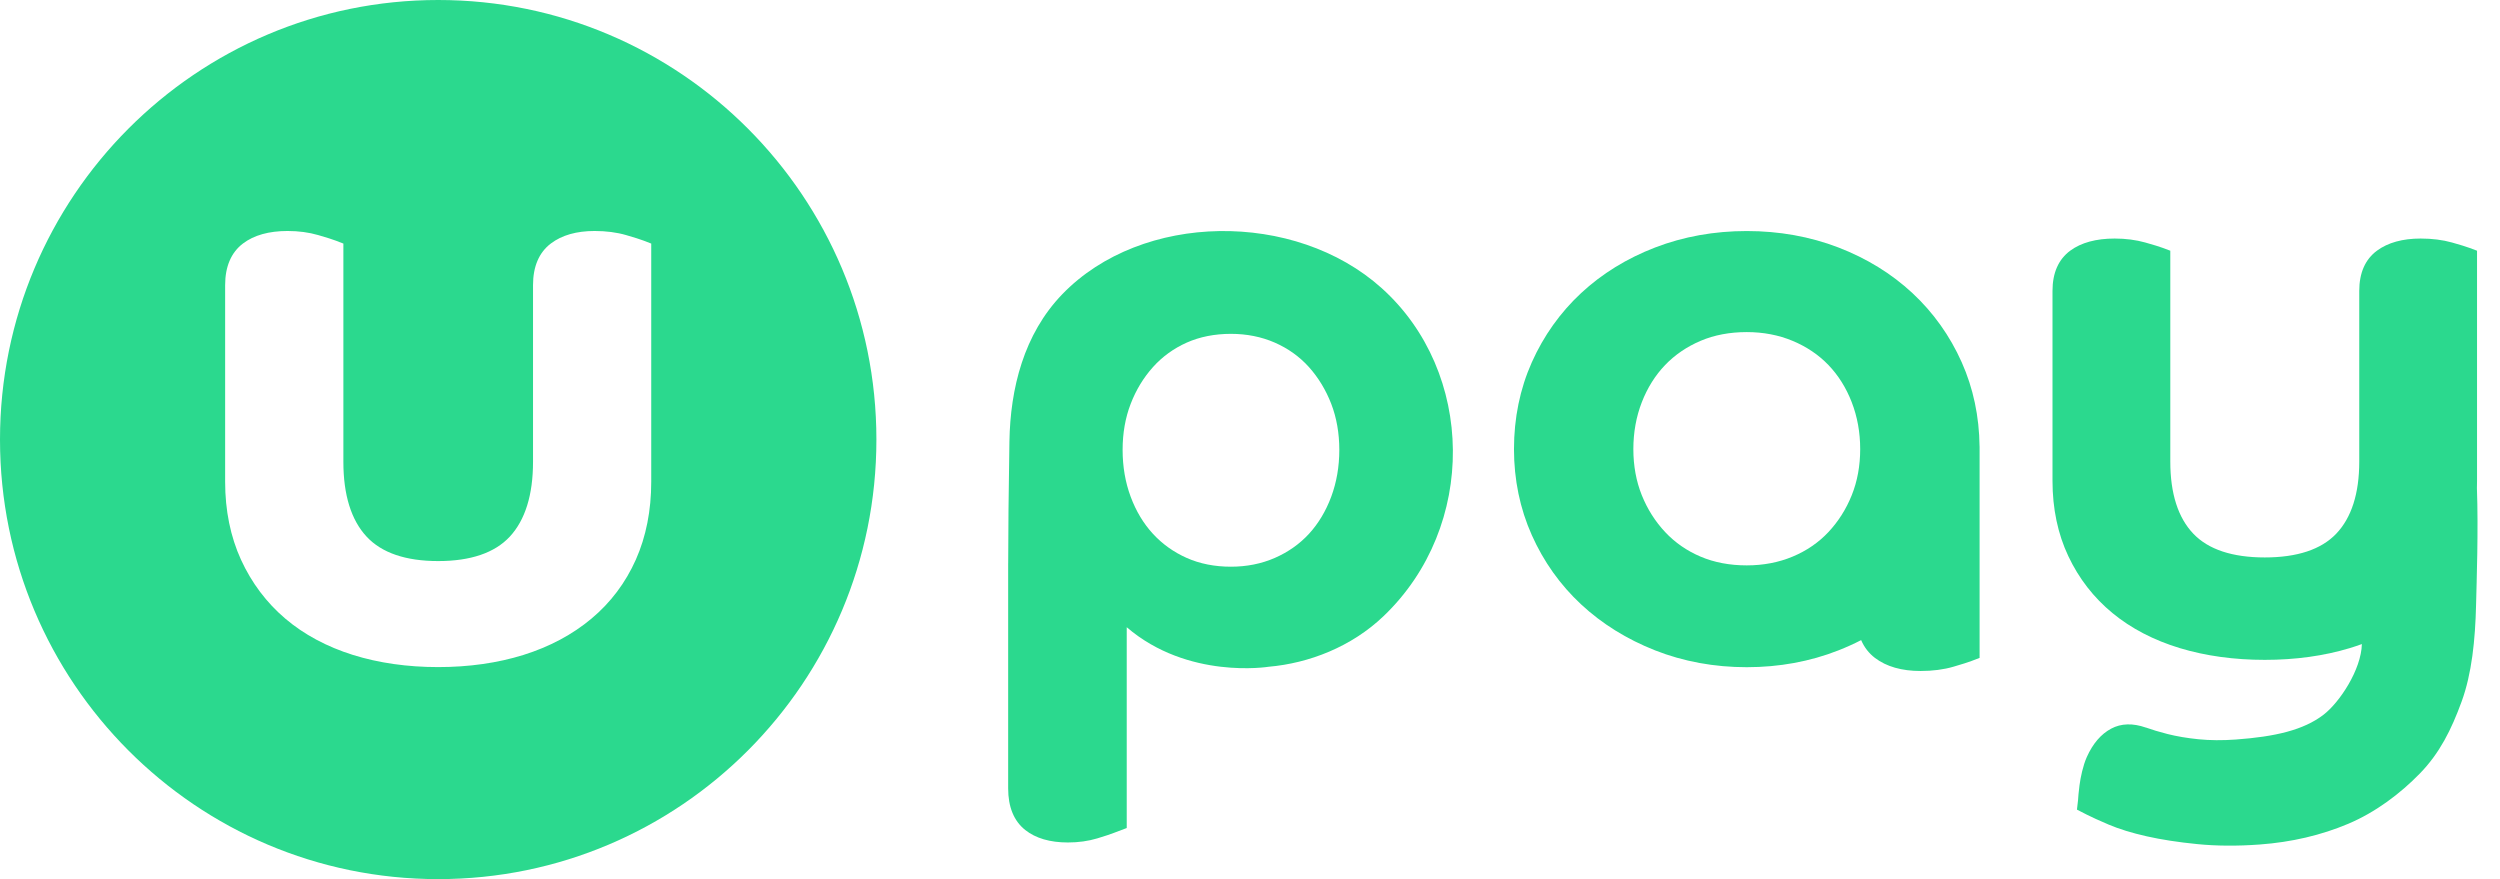 <?xml version="1.0" encoding="UTF-8"?>
<svg xmlns="http://www.w3.org/2000/svg" width="91" height="32" viewBox="0 0 91 32" fill="none">
  <path fill-rule="evenodd" clip-rule="evenodd" d="M15.95 0C24.759 0 31.901 7.163 31.901 16C31.901 24.837 24.759 32 15.95 32C7.141 32 2.48107e-06 24.837 0 16C0 7.163 7.141 2.70662e-06 15.95 0ZM21.643 8.408C20.985 8.408 20.45 8.561 20.052 8.863C19.62 9.19 19.402 9.701 19.402 10.381V16.811C19.402 18.013 19.117 18.929 18.557 19.533C18.008 20.124 17.131 20.423 15.95 20.423C14.769 20.423 13.892 20.124 13.344 19.533C12.783 18.93 12.499 18.014 12.499 16.811V8.866L12.219 8.758C12.103 8.713 11.895 8.648 11.583 8.557C11.244 8.458 10.868 8.408 10.467 8.408C9.789 8.408 9.243 8.561 8.845 8.863C8.414 9.19 8.195 9.701 8.195 10.381V17.538C8.195 18.583 8.39 19.537 8.773 20.375C9.158 21.215 9.7 21.936 10.384 22.517C11.066 23.097 11.895 23.541 12.848 23.84C13.788 24.133 14.831 24.282 15.95 24.282C17.069 24.282 18.113 24.133 19.053 23.84C20.004 23.542 20.837 23.098 21.528 22.519C22.226 21.936 22.77 21.213 23.145 20.371C23.517 19.534 23.705 18.581 23.705 17.538V8.866L23.425 8.758C23.309 8.713 23.102 8.648 22.79 8.557C22.45 8.458 22.065 8.408 21.643 8.408Z" fill="#2BD98E"></path>
  <path d="M48.751 16.376C48.751 16.982 48.652 17.556 48.456 18.083C48.262 18.603 47.99 19.058 47.646 19.432C47.306 19.802 46.887 20.097 46.402 20.309C45.917 20.521 45.379 20.628 44.806 20.628C44.216 20.628 43.675 20.521 43.199 20.31C42.722 20.098 42.308 19.802 41.967 19.431C41.623 19.058 41.351 18.604 41.157 18.083C40.961 17.557 40.863 16.983 40.863 16.376C40.863 15.771 40.961 15.207 41.156 14.702C41.35 14.196 41.624 13.745 41.97 13.36C42.31 12.981 42.724 12.682 43.199 12.47C43.674 12.259 44.215 12.152 44.806 12.152C45.38 12.152 45.917 12.259 46.402 12.471C46.886 12.683 47.303 12.981 47.644 13.36C47.989 13.745 48.263 14.197 48.458 14.702C48.652 15.208 48.751 15.771 48.751 16.376ZM50.291 10.486C47.138 7.656 41.566 7.709 38.668 10.709C37.264 12.164 36.775 14.143 36.743 16.069C36.712 17.977 36.7 19.28 36.698 20.506H36.697V28.696C36.697 29.375 36.906 29.885 37.319 30.212C37.699 30.513 38.221 30.666 38.87 30.666C39.254 30.666 39.613 30.616 39.938 30.518C40.236 30.427 40.435 30.361 40.545 30.317L41.013 30.14V22.831C43.246 24.748 46.178 24.27 46.178 24.27C47.653 24.141 49.195 23.542 50.36 22.429C53.782 19.162 53.694 13.542 50.291 10.486Z" fill="#2BD98E"></path>
  <path d="M63.582 8.41C64.763 8.41 65.884 8.611 66.915 9.007C67.947 9.404 68.854 9.963 69.613 10.669C70.373 11.376 70.977 12.224 71.407 13.188C71.826 14.127 72.044 15.158 72.056 16.252C72.057 16.255 72.057 16.258 72.057 16.261V23.947L71.765 24.059C71.644 24.106 71.428 24.174 71.103 24.269C70.75 24.372 70.348 24.424 69.909 24.424C69.224 24.424 68.666 24.265 68.251 23.95C68.028 23.78 67.859 23.563 67.746 23.3C67.48 23.437 67.204 23.561 66.918 23.674C65.885 24.08 64.763 24.286 63.582 24.286C62.402 24.286 61.28 24.08 60.247 23.674C59.217 23.268 58.31 22.705 57.552 21.999C56.793 21.293 56.189 20.445 55.758 19.479C55.327 18.514 55.109 17.46 55.109 16.348C55.109 15.218 55.327 14.155 55.758 13.188C56.189 12.223 56.793 11.375 57.552 10.669C58.311 9.963 59.219 9.404 60.251 9.007C61.281 8.611 62.402 8.41 63.582 8.41ZM63.582 12.088C62.964 12.088 62.398 12.195 61.9 12.407C61.401 12.62 60.967 12.915 60.61 13.287C60.251 13.662 59.966 14.116 59.763 14.638C59.558 15.165 59.454 15.74 59.454 16.348C59.454 16.954 59.558 17.519 59.761 18.025C59.965 18.532 60.251 18.984 60.614 19.37C60.97 19.75 61.403 20.05 61.9 20.261C62.397 20.473 62.964 20.58 63.582 20.58C64.183 20.58 64.745 20.473 65.253 20.26C65.759 20.049 66.196 19.749 66.552 19.37C66.914 18.984 67.201 18.532 67.404 18.025C67.608 17.518 67.711 16.954 67.711 16.348C67.711 15.741 67.607 15.166 67.402 14.638C67.2 14.116 66.915 13.662 66.555 13.287C66.199 12.916 65.76 12.62 65.253 12.408C64.744 12.195 64.182 12.088 63.582 12.088Z" fill="#2BD98E"></path>
  <path d="M88.11 8.683C88.53 8.683 88.914 8.732 89.252 8.827C89.563 8.915 89.77 8.979 89.885 9.022L90.164 9.126V17.503C90.164 17.592 90.163 17.68 90.16 17.768C90.215 19.301 90.15 21.139 90.129 22.021C90.099 23.29 89.974 24.524 89.602 25.54C89.231 26.557 88.804 27.415 88.084 28.154C87.366 28.892 86.468 29.567 85.476 29.986C84.495 30.401 83.411 30.655 82.255 30.74C81.439 30.8 80.672 30.795 79.977 30.725C79.288 30.657 78.669 30.561 78.137 30.441C77.597 30.319 77.135 30.176 76.762 30.018C76.396 29.861 76.134 29.743 75.961 29.654L75.601 29.47L75.641 29.122C75.645 29.022 75.662 28.847 75.694 28.586C75.73 28.302 75.821 27.866 75.961 27.554C76.179 27.067 76.477 26.72 76.846 26.523C77.209 26.329 77.635 26.317 78.11 26.484C78.11 26.483 78.11 26.483 78.11 26.482C78.348 26.565 78.558 26.631 78.896 26.718C79.229 26.802 79.609 26.867 80.026 26.909C80.44 26.951 80.896 26.954 81.384 26.919C82.807 26.815 83.846 26.579 84.579 26.014C85.163 25.564 85.95 24.376 85.972 23.444C85.827 23.497 85.68 23.546 85.529 23.592C84.593 23.875 83.553 24.019 82.438 24.019C81.323 24.019 80.284 23.875 79.347 23.592C78.397 23.304 77.572 22.874 76.892 22.314C76.211 21.753 75.67 21.057 75.287 20.244C74.905 19.436 74.711 18.514 74.711 17.503V10.589C74.711 9.933 74.929 9.439 75.359 9.123C75.755 8.831 76.299 8.683 76.975 8.683C77.375 8.683 77.749 8.732 78.087 8.827C78.398 8.915 78.605 8.979 78.72 9.022L78.999 9.126V16.801C78.999 17.964 79.282 18.849 79.841 19.431C80.387 20.002 81.261 20.291 82.438 20.291C83.615 20.291 84.489 20.002 85.035 19.431C85.594 18.848 85.877 17.963 85.877 16.801V10.589C85.877 9.933 86.094 9.439 86.524 9.123C86.921 8.831 87.454 8.683 88.11 8.683Z" fill="#2BD98E"></path>
</svg>
